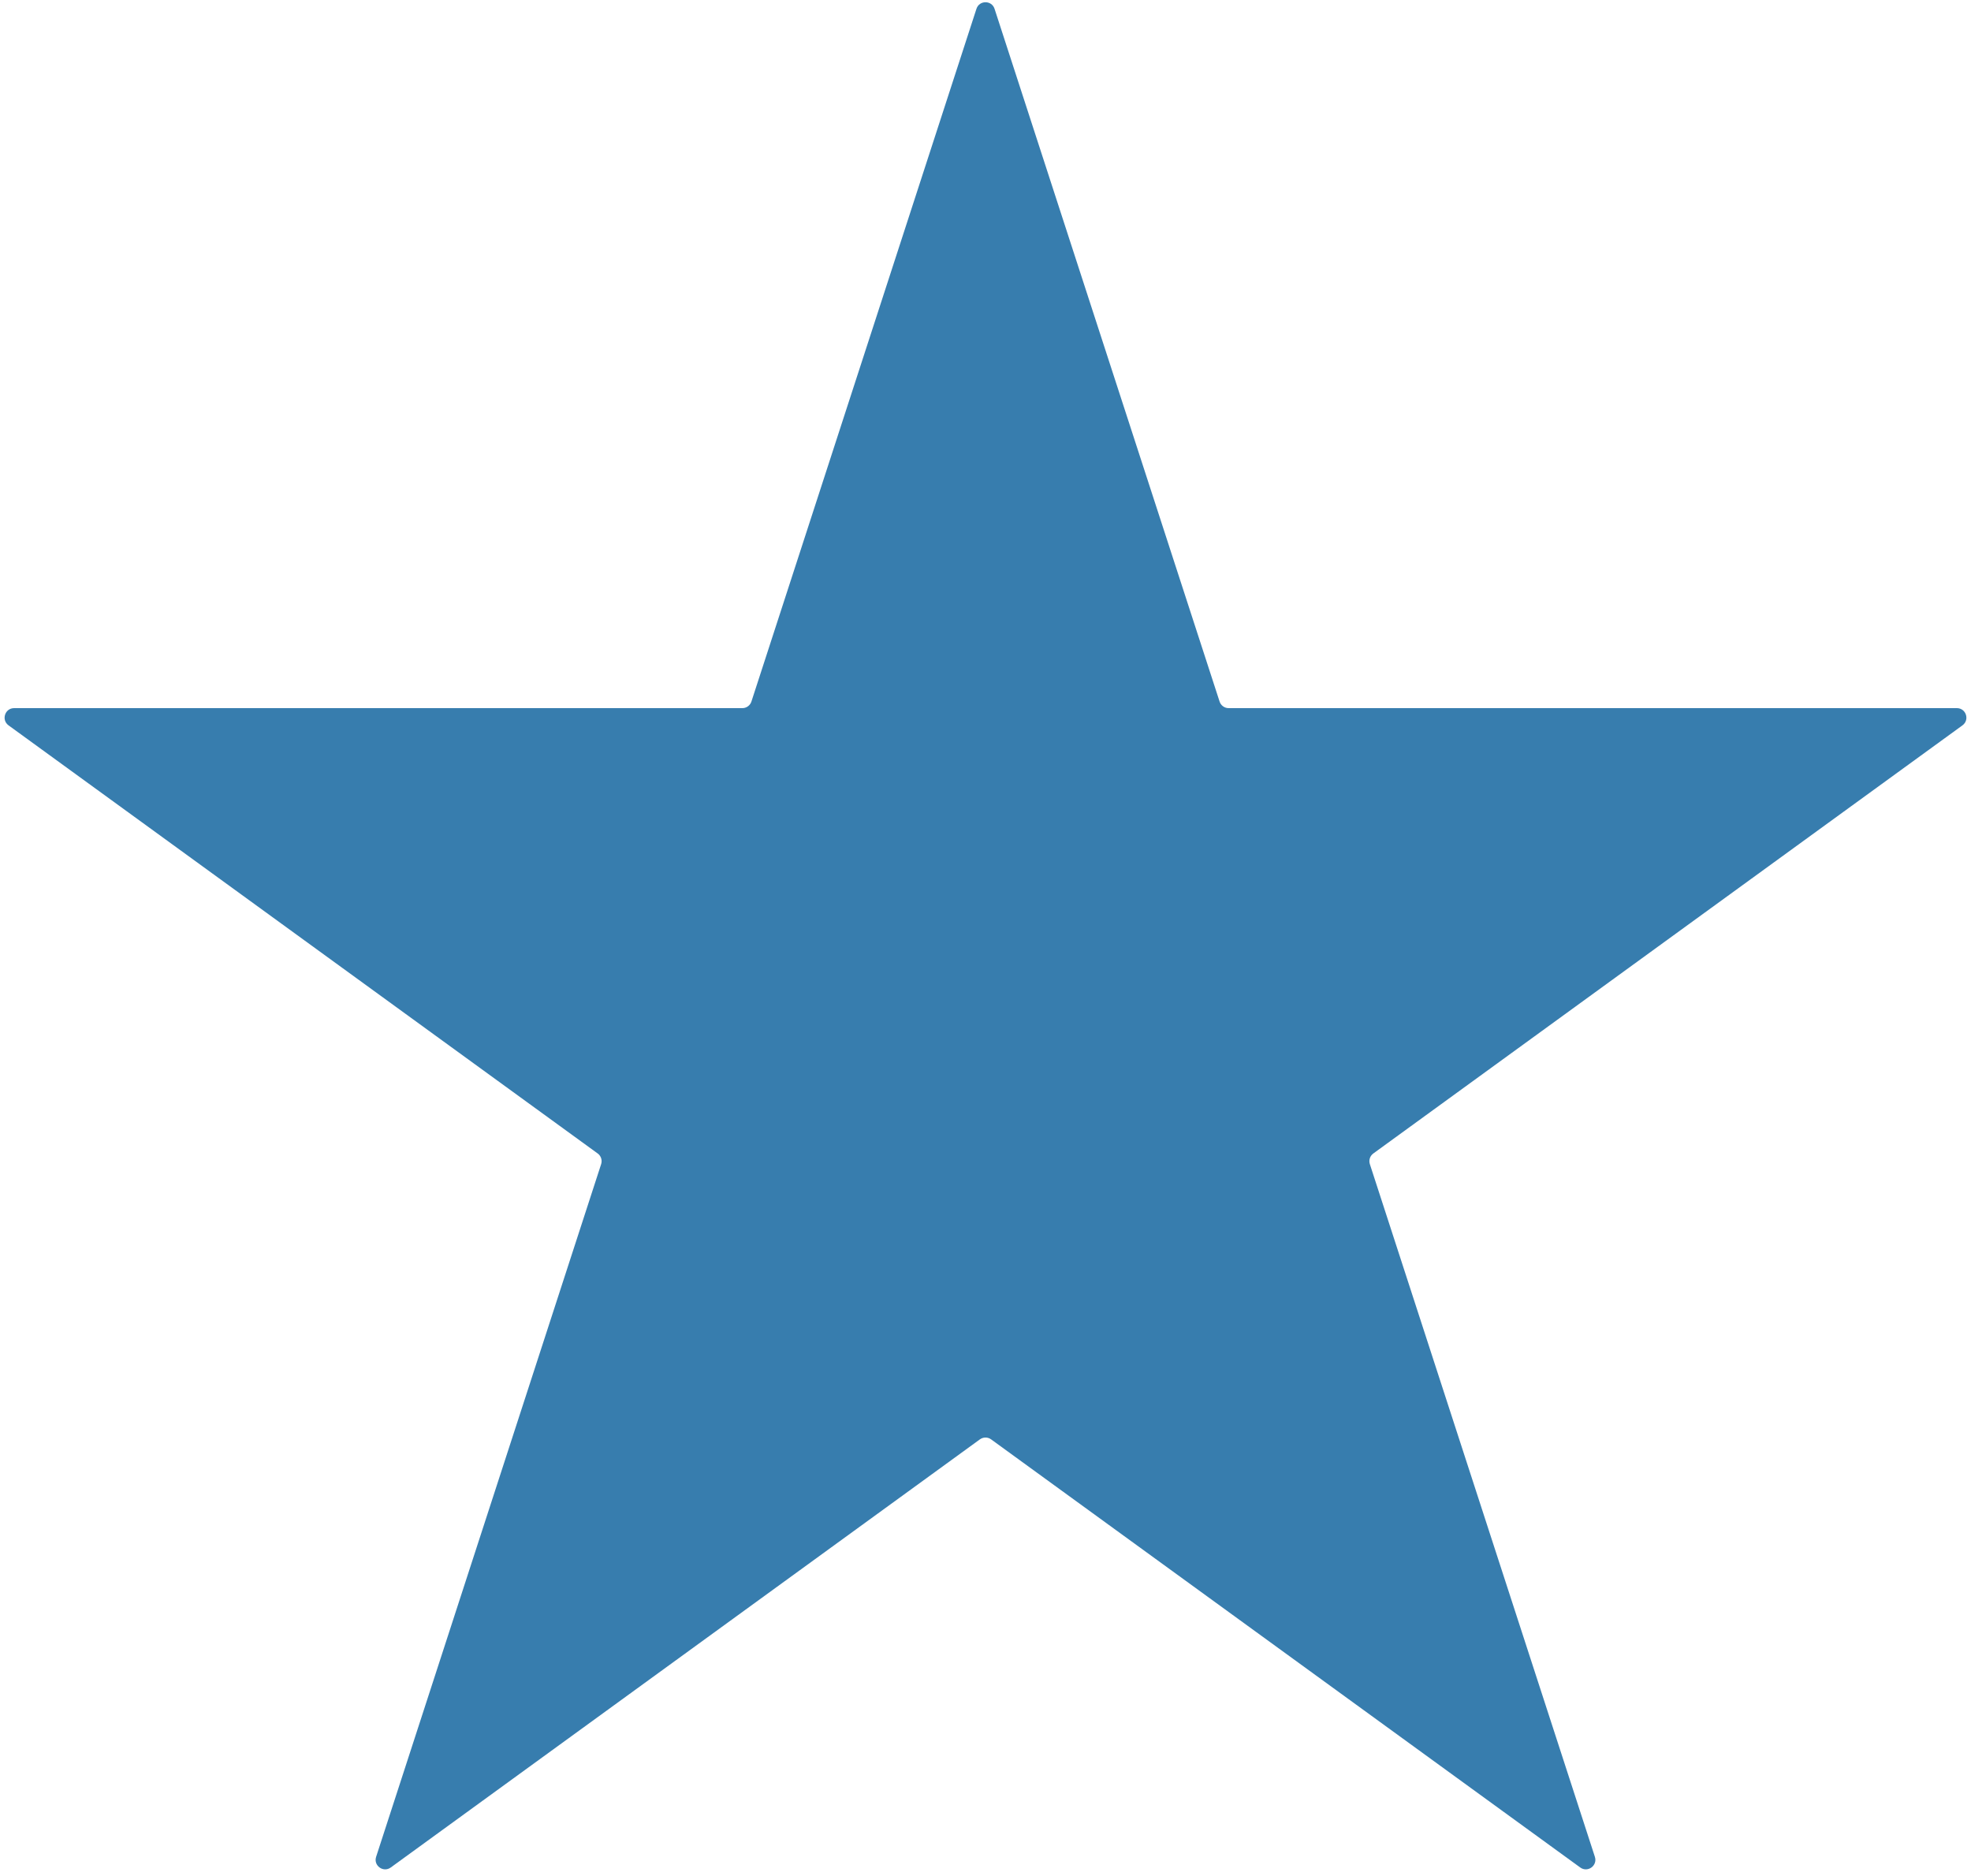 <?xml version="1.0" encoding="UTF-8"?> <svg xmlns="http://www.w3.org/2000/svg" width="207" height="197" viewBox="0 0 207 197" fill="none"> <path d="M102.549 0.927C102.848 0.006 104.152 0.006 104.451 0.927L128.084 73.663C128.218 74.075 128.602 74.354 129.035 74.354H205.514C206.483 74.354 206.886 75.593 206.102 76.163L144.229 121.116C143.879 121.37 143.732 121.822 143.866 122.234L167.499 194.969C167.799 195.891 166.744 196.657 165.96 196.087L104.088 151.134C103.737 150.88 103.263 150.88 102.912 151.134L41.04 196.087C40.256 196.657 39.201 195.891 39.501 194.969L63.134 122.234C63.268 121.822 63.121 121.37 62.771 121.116L0.898 76.163C0.114 75.593 0.517 74.354 1.486 74.354H77.965C78.398 74.354 78.782 74.075 78.916 73.663L102.549 0.927Z" fill="#377DAE"></path> </svg> 